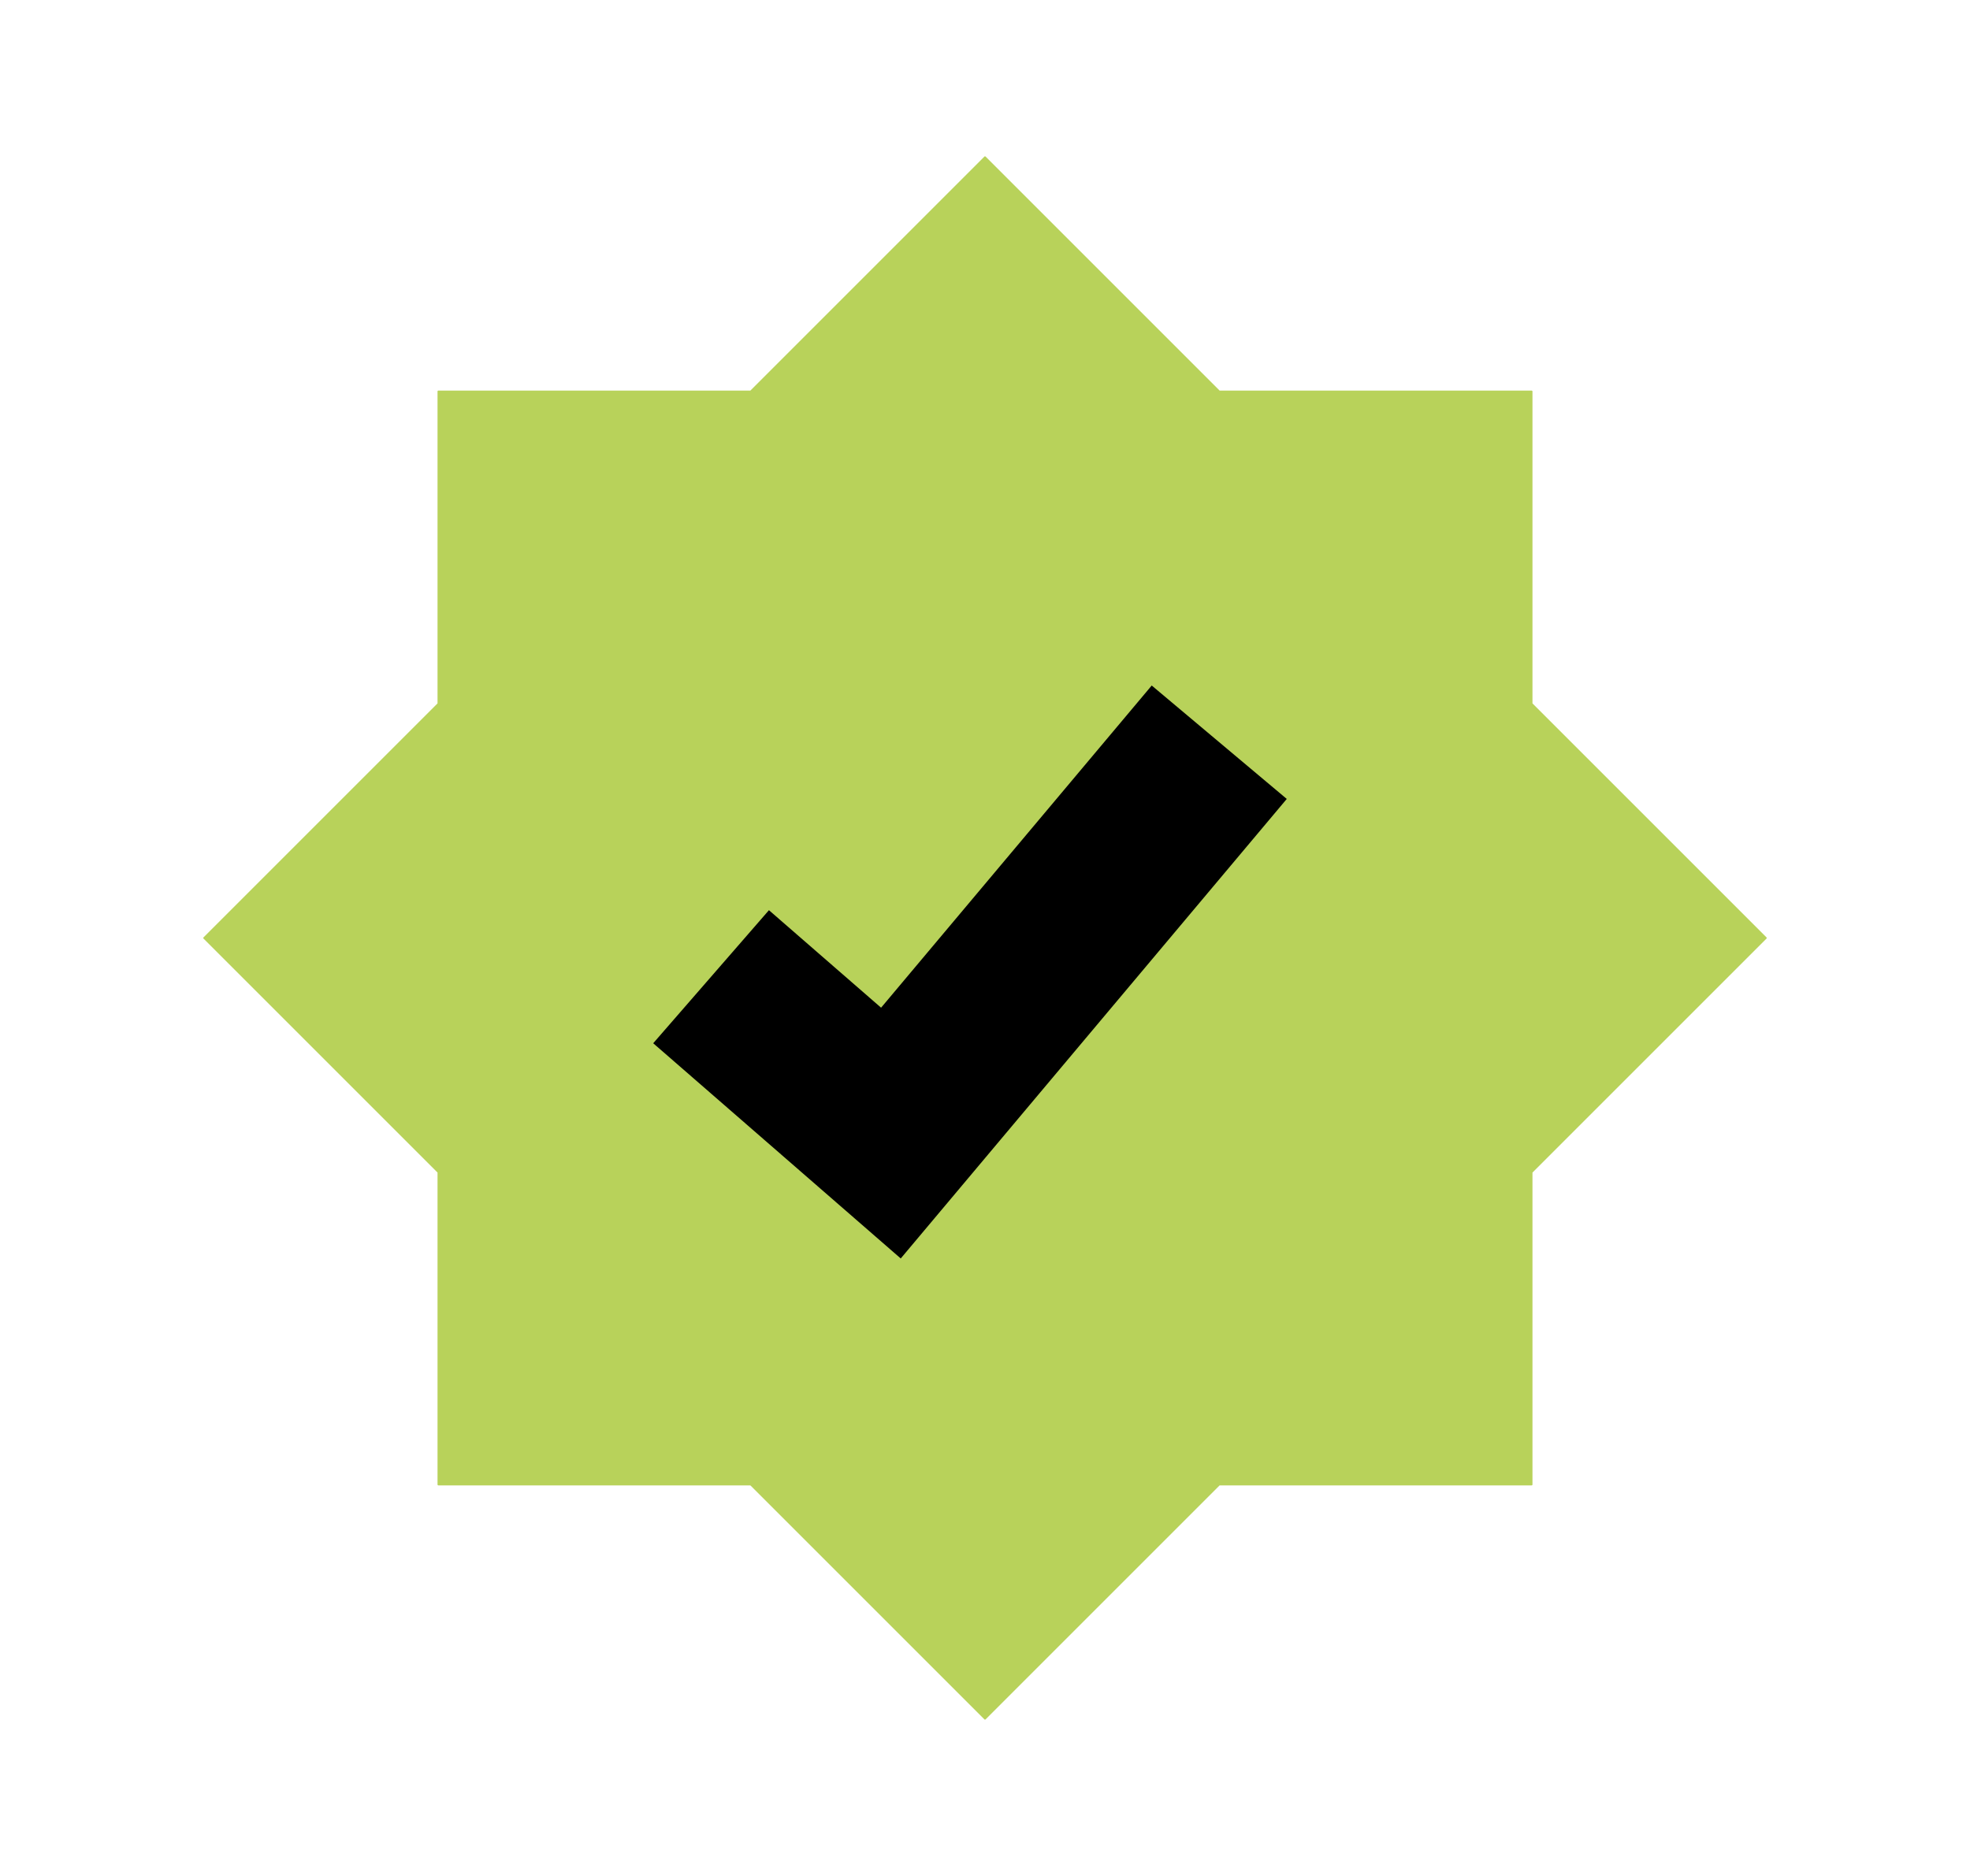 <svg width="21" height="20" viewBox="0 0 21 20" fill="none" xmlns="http://www.w3.org/2000/svg">
<path d="M4.664 4.173C4.664 4.168 4.668 4.164 4.673 4.164H7.999L10.494 1.669C10.497 1.666 10.503 1.666 10.506 1.669L13.001 4.164H16.327C16.332 4.164 16.336 4.168 16.336 4.173V7.499L18.831 9.994C18.834 9.997 18.834 10.003 18.831 10.006L16.336 12.501V15.827C16.336 15.832 16.332 15.836 16.327 15.836H13.001L10.506 18.331C10.503 18.334 10.497 18.334 10.494 18.331L8.001 15.838C8 15.837 7.998 15.836 7.996 15.836H4.673C4.668 15.836 4.664 15.832 4.664 15.827V12.501L2.169 10.006C2.166 10.003 2.166 9.997 2.169 9.994L4.664 7.499V4.173Z" fill="#B8D25A"/>
<path d="M7.58 10.413L9.497 12.08L12.997 7.913" stroke="black" stroke-width="1.88"/>
</svg>
